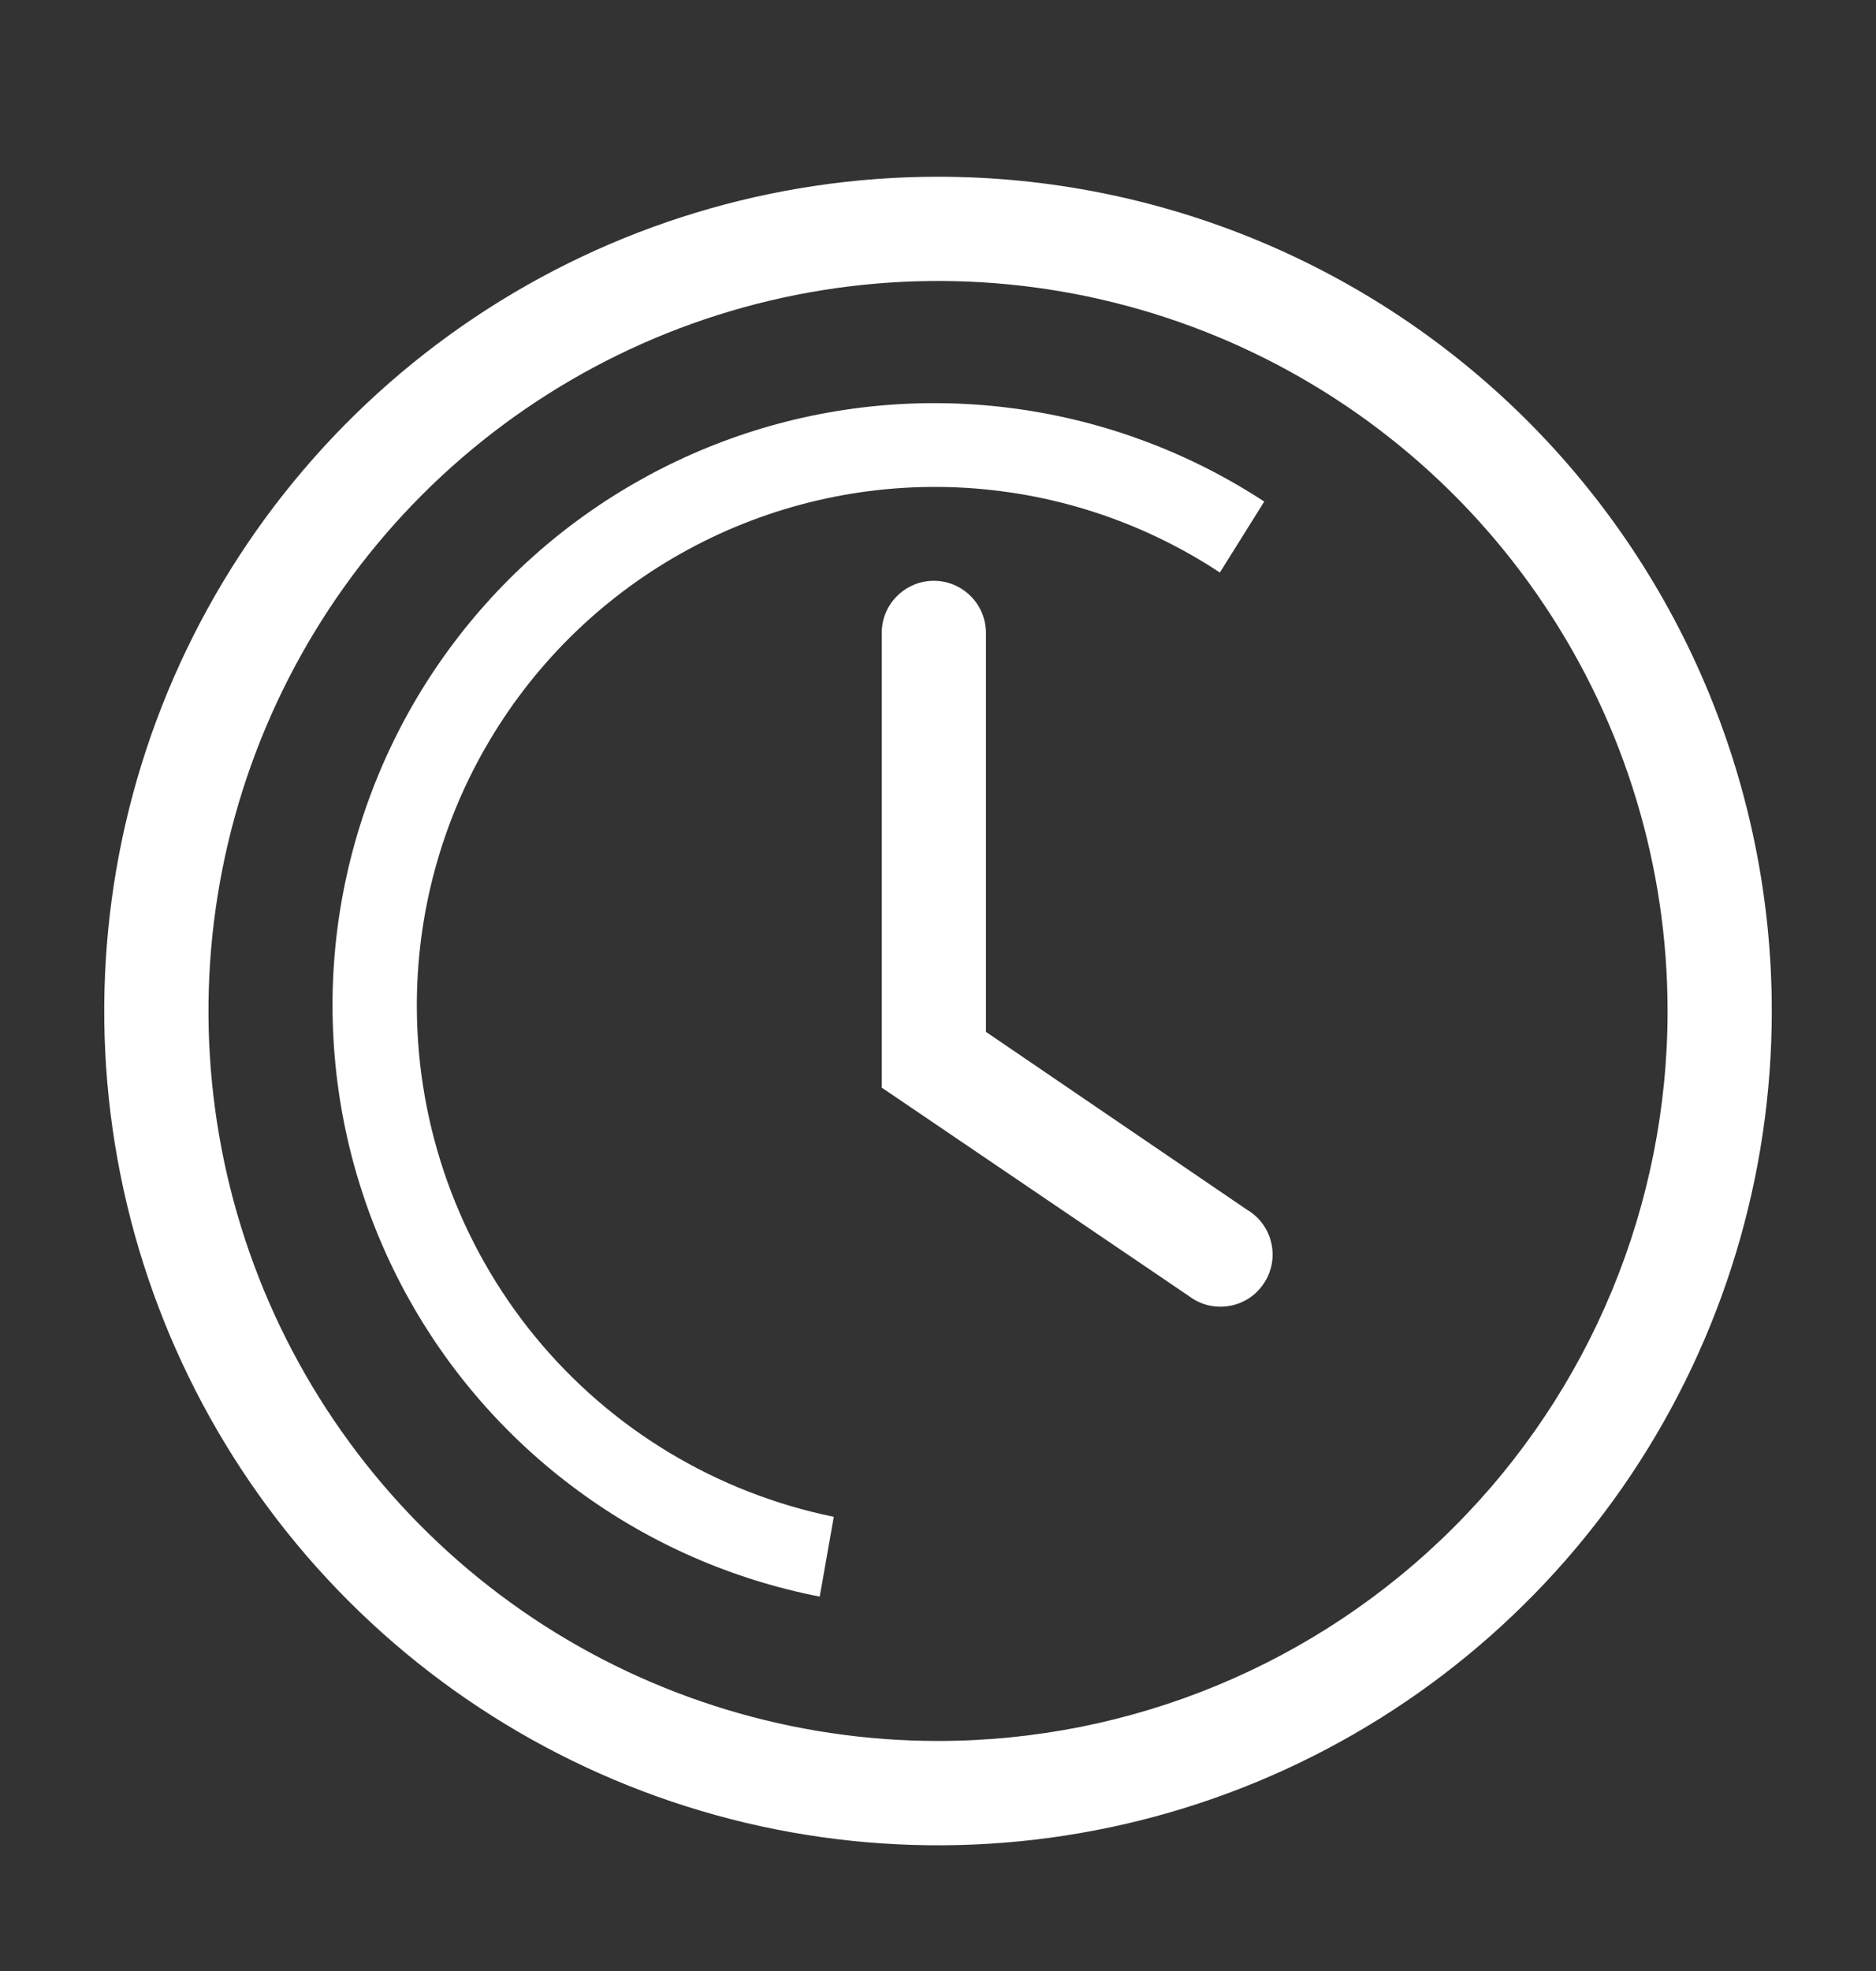 <?xml version="1.0" encoding="UTF-8"?> <svg xmlns="http://www.w3.org/2000/svg" width="20" height="21" viewBox="0 0 20 21" fill="none"><rect x="0" y="0" width="20" height="21" fill="#333333" stroke="none"/><g clip-path="url(#clip0_17_982)"><path d="M10 1.883C8.242 1.883 6.524 2.404 5.062 3.381C3.6 4.358 2.461 5.746 1.788 7.37C1.115 8.994 0.939 10.782 1.282 12.506C1.625 14.23 2.472 15.814 3.715 17.057C4.958 18.3 6.542 19.147 8.266 19.49C9.99 19.833 11.778 19.657 13.402 18.984C15.026 18.311 16.414 17.172 17.391 15.71C18.368 14.248 18.889 12.53 18.889 10.772C18.889 8.414 17.953 6.153 16.286 4.486C14.619 2.819 12.358 1.883 10 1.883ZM10 18.549C8.462 18.549 6.958 18.093 5.679 17.239C4.4 16.384 3.403 15.169 2.814 13.748C2.226 12.327 2.072 10.763 2.372 9.254C2.672 7.746 3.413 6.36 4.5 5.272C5.588 4.184 6.974 3.443 8.483 3.143C9.992 2.843 11.555 2.997 12.977 3.586C14.398 4.175 15.613 5.172 16.467 6.451C17.322 7.73 17.778 9.233 17.778 10.772C17.778 12.835 16.959 14.813 15.5 16.271C14.041 17.73 12.063 18.549 10 18.549Z" fill="white"></path><path d="M10.511 10.994V6.744C10.511 6.597 10.453 6.455 10.348 6.351C10.244 6.247 10.103 6.188 9.955 6.188C9.808 6.188 9.667 6.247 9.563 6.351C9.458 6.455 9.4 6.597 9.4 6.744V11.588L12.678 13.811C12.738 13.856 12.807 13.889 12.88 13.907C12.954 13.924 13.03 13.927 13.105 13.914C13.179 13.902 13.25 13.874 13.314 13.833C13.377 13.792 13.431 13.738 13.473 13.675C13.515 13.613 13.544 13.542 13.558 13.468C13.572 13.393 13.57 13.317 13.553 13.243C13.537 13.17 13.505 13.1 13.46 13.039C13.416 12.978 13.359 12.927 13.294 12.889L10.511 10.994Z" fill="white"></path><path d="M4.444 10.738C4.439 9.739 4.705 8.757 5.215 7.897C5.724 7.037 6.457 6.331 7.336 5.855C8.214 5.379 9.206 5.15 10.204 5.193C11.203 5.236 12.171 5.55 13.005 6.1L13.478 5.344C12.685 4.825 11.787 4.488 10.849 4.357C9.91 4.226 8.954 4.304 8.05 4.586C7.145 4.869 6.315 5.348 5.617 5.989C4.92 6.631 4.373 7.419 4.017 8.297C3.66 9.175 3.502 10.121 3.555 11.067C3.607 12.013 3.869 12.936 4.32 13.769C4.771 14.602 5.402 15.325 6.166 15.885C6.93 16.446 7.809 16.83 8.739 17.011L8.889 16.161C7.638 15.905 6.513 15.227 5.703 14.239C4.894 13.252 4.449 12.015 4.444 10.738Z" fill="white"></path></g><defs><clipPath id="clip0_17_982"><rect width="20" height="20" fill="white" transform="translate(0 0.771)"></rect></clipPath></defs></svg> 